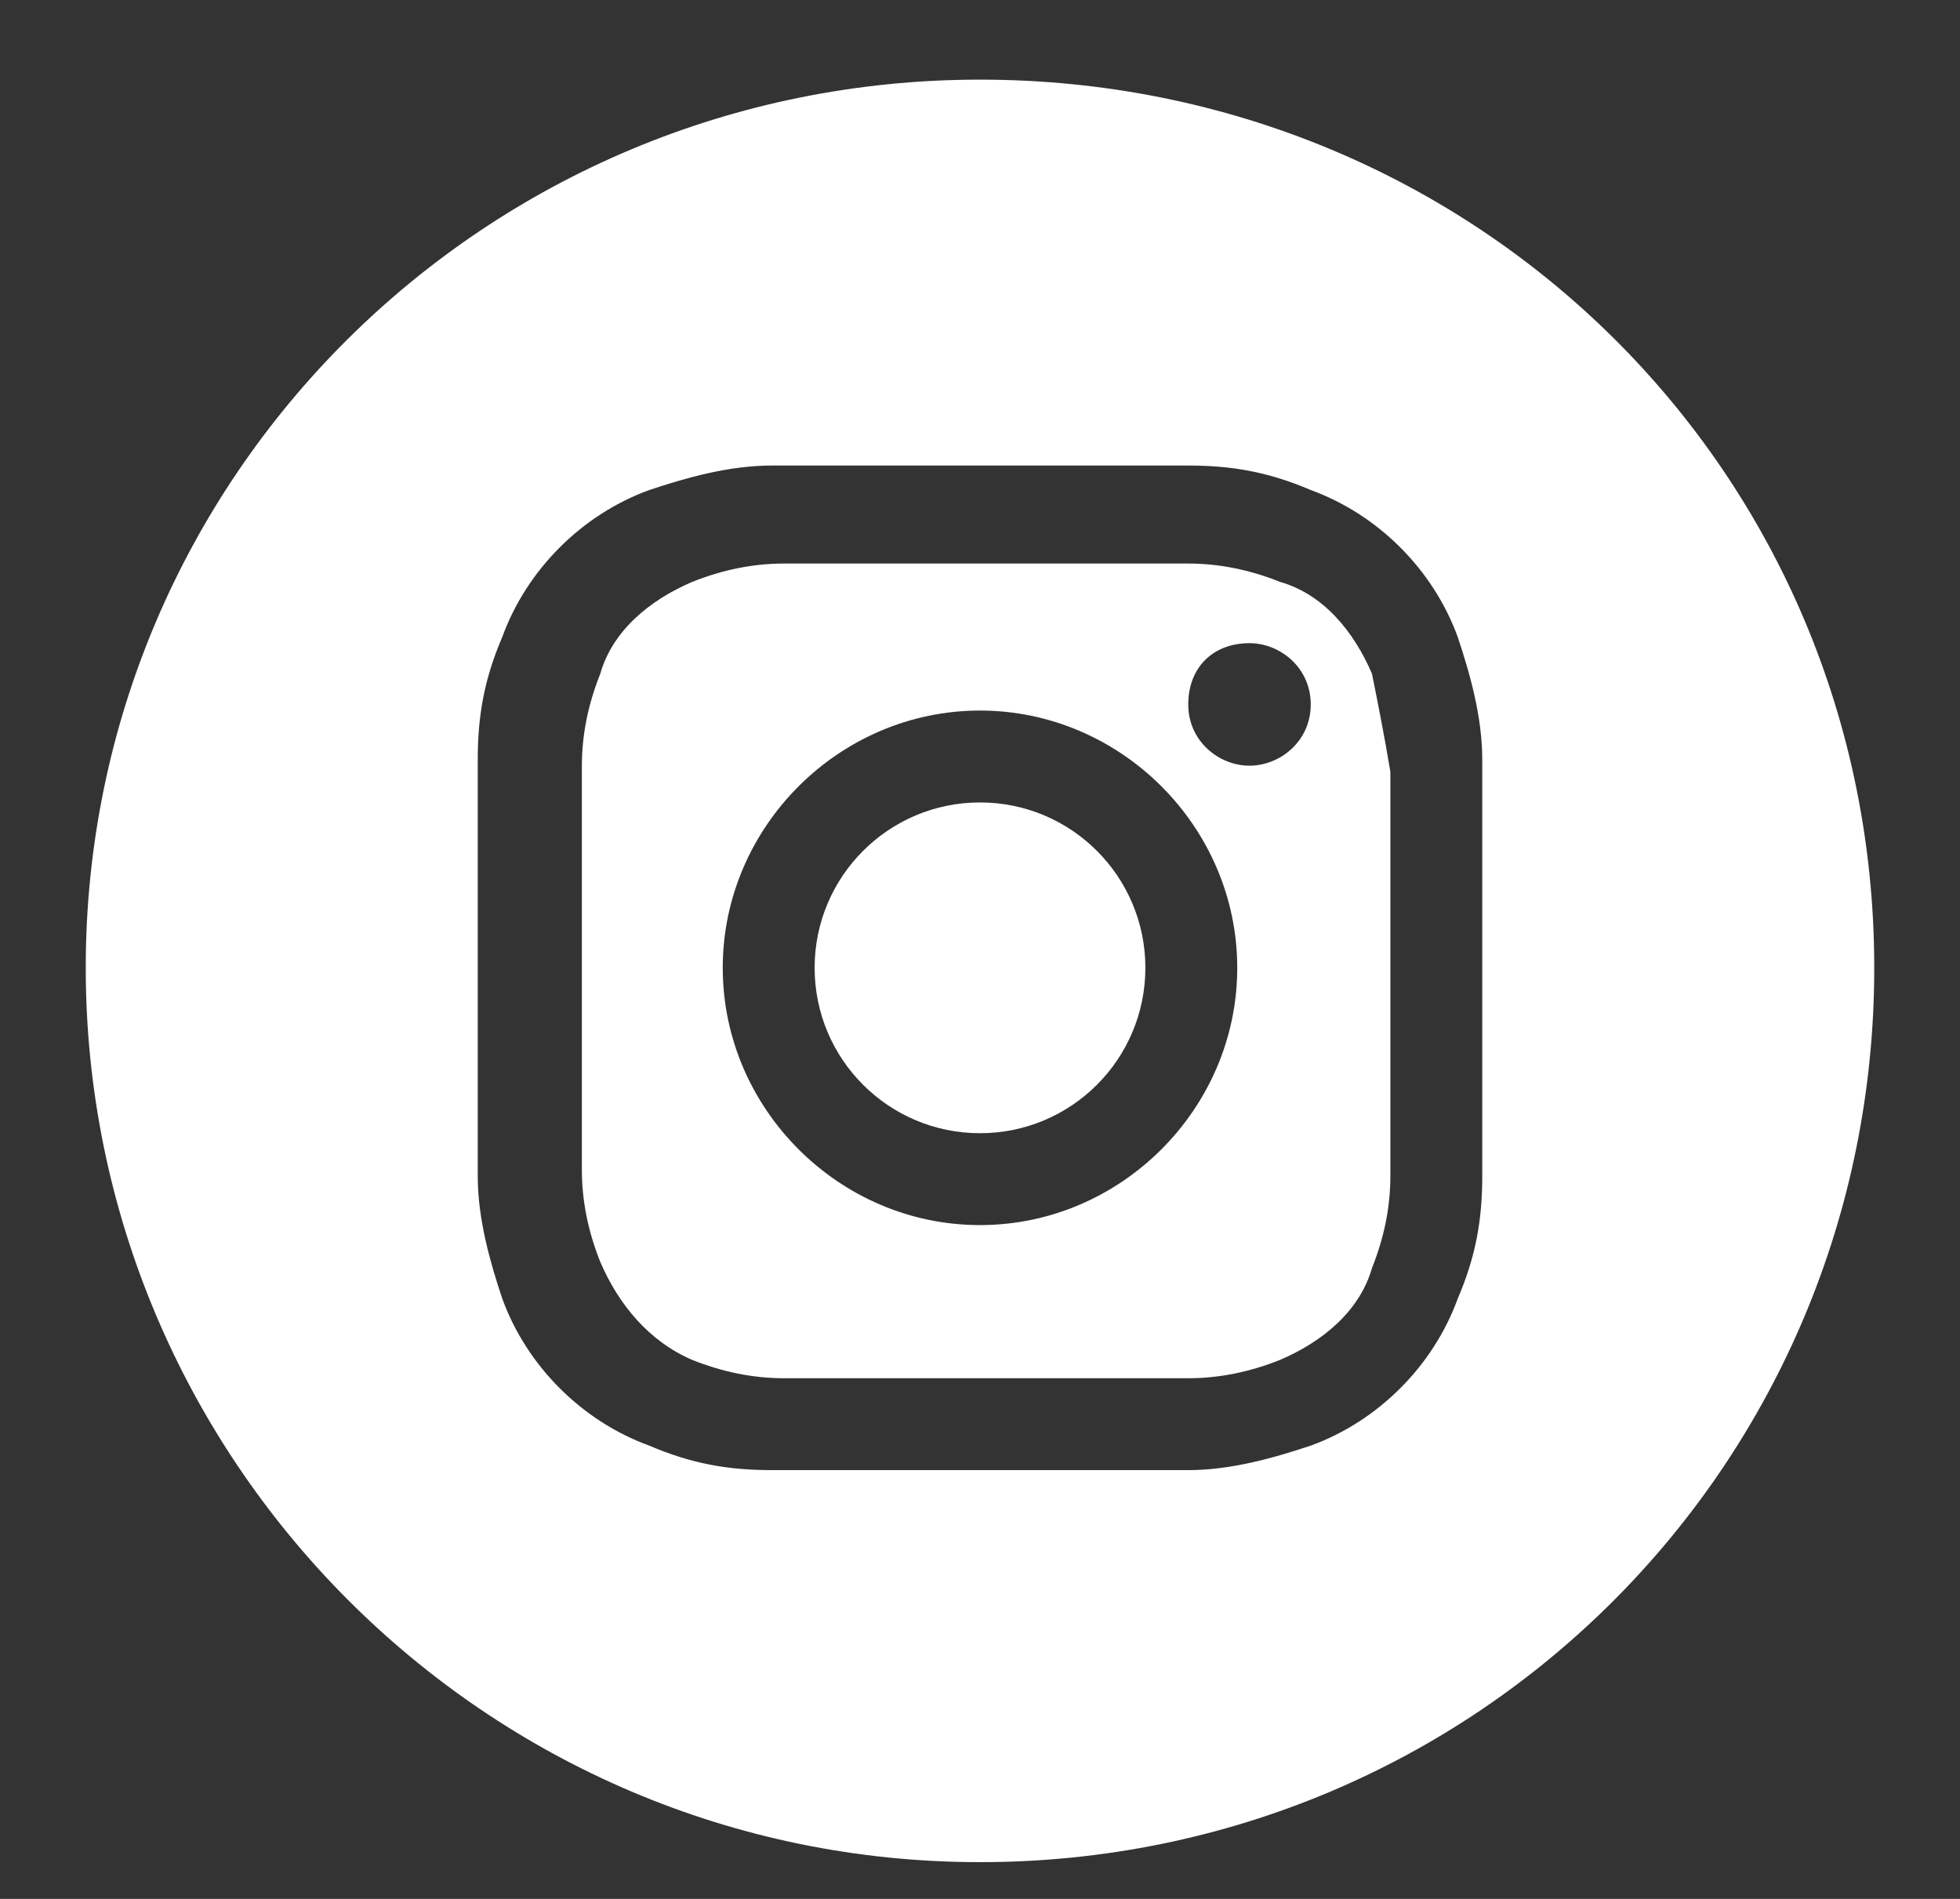 <?xml version="1.0" encoding="utf-8"?>
<!-- Generator: Adobe Illustrator 25.4.1, SVG Export Plug-In . SVG Version: 6.00 Build 0)  -->
<svg version="1.1" id="Ebene_1" xmlns="http://www.w3.org/2000/svg" xmlns:xlink="http://www.w3.org/1999/xlink" x="0px" y="0px"
	 viewBox="0 0 32 31" style="enable-background:new 0 0 32 31;" xml:space="preserve">
<rect x="0" y="0" width="32" height="31" fill="#333333" stroke="none"/>
<style type="text/css">
	.st0{fill:#FFFFFF;}
</style>
<path class="st0" d="M22.4,11c-0.3-0.7-0.8-1.3-1.5-1.5c-0.5-0.2-1-0.3-1.5-0.3c-0.9,0-1.1,0-3.3,0v0c-2.2,0-2.4,0-3.3,0
	c-0.5,0-1,0.1-1.5,0.3c-0.7,0.3-1.3,0.8-1.5,1.5c-0.2,0.5-0.3,1-0.3,1.5c0,0.9,0,1.1,0,3.3c0,2.2,0,2.4,0,3.3c0,0.5,0.1,1,0.3,1.5
	c0.3,0.7,0.8,1.3,1.5,1.6c0.5,0.2,1,0.3,1.5,0.3c0.9,0,1.1,0,3.3,0s2.4,0,3.3,0c0.5,0,1-0.1,1.5-0.3c0.7-0.3,1.3-0.8,1.5-1.5
	c0.2-0.5,0.3-1,0.3-1.5c0-0.9,0-1.1,0-3.3c0-2.2,0-2.4,0-3.3C22.6,12,22.5,11.5,22.4,11z M16,20c-2.3,0-4.2-1.9-4.2-4.2
	s1.9-4.2,4.2-4.2s4.2,1.9,4.2,4.2S18.3,20,16,20z M20.4,12.5c-0.5,0-1-0.4-1-1s0.4-1,1-1c0.5,0,1,0.4,1,1S20.9,12.5,20.4,12.5z"/>
<path class="st0" d="M16,1.3C7.9,1.3,1.4,7.8,1.4,15.8S7.9,30.4,16,30.4s14.6-6.5,14.6-14.6S24.1,1.3,16,1.3z M24.2,19.2
	c0,0.7-0.1,1.3-0.4,2c-0.4,1.1-1.3,2-2.4,2.4c-0.6,0.2-1.3,0.4-2,0.4c-0.9,0-1.1,0-3.4,0s-2.5,0-3.4,0c-0.7,0-1.3-0.1-2-0.4
	c-1.1-0.4-2-1.3-2.4-2.4c-0.2-0.6-0.4-1.3-0.4-2c0-0.9,0-1.1,0-3.4s0-2.5,0-3.4c0-0.7,0.1-1.3,0.4-2c0.4-1.1,1.3-2,2.4-2.4
	c0.6-0.2,1.3-0.4,2-0.4c0.9,0,1.1,0,3.4,0l0,0c2.2,0,2.5,0,3.4,0c0.7,0,1.3,0.1,2,0.4c1.1,0.4,2,1.3,2.4,2.4c0.2,0.6,0.4,1.3,0.4,2
	c0,0.9,0,1.1,0,3.4S24.2,18.3,24.2,19.2z"/>
<circle class="st0" cx="16" cy="15.8" r="2.7"/>
</svg>
